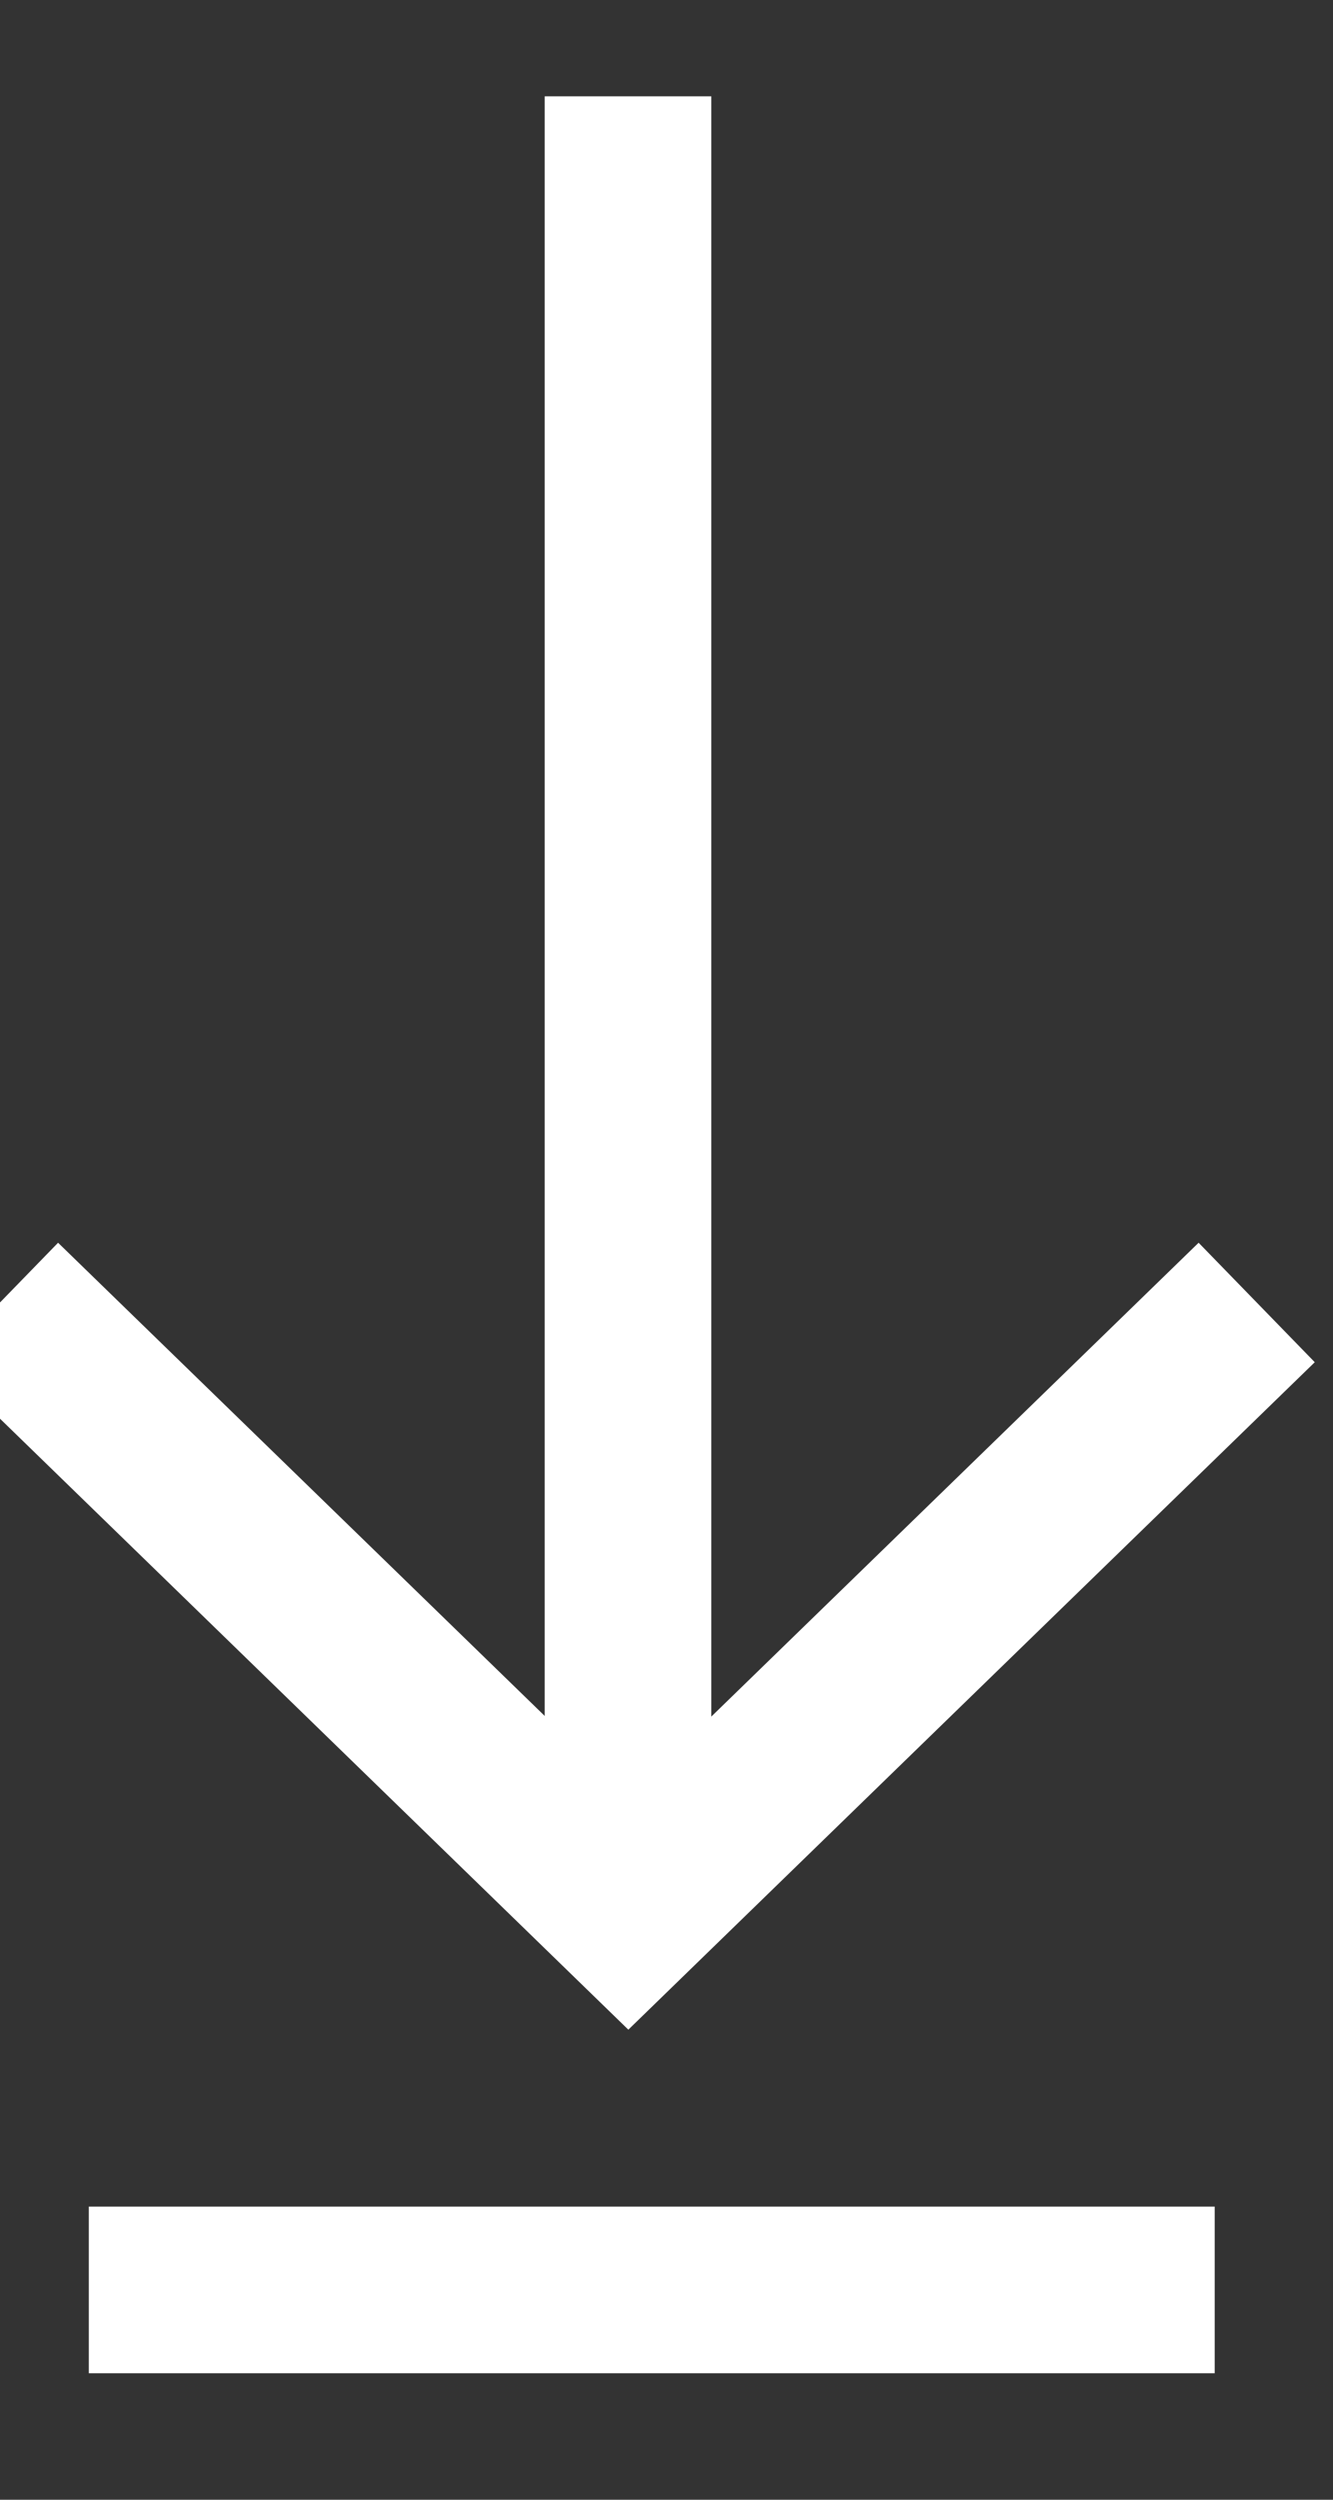 <?xml version="1.0" encoding="UTF-8"?>
<svg width="8px" height="15px" viewBox="0 0 8 15" version="1.1" xmlns="http://www.w3.org/2000/svg" xmlns:xlink="http://www.w3.org/1999/xlink">
    <rect x="0" y="0" width="8" height="15" fill="#333333" stroke="none"/>
    <!-- Generator: Sketch 54.1 (76490) - https://sketchapp.com -->
    <title>download</title>
    <desc>Created with Sketch.</desc>
    <g id="Shehersalma" stroke="none" stroke-width="1" fill="none" fill-rule="evenodd">
        <g id="Şəhərsalma-İnteraktiv-xəritə" transform="translate(-1148, -1457)" fill-rule="nonzero" stroke="#FFFFFF">
            <g id="download" transform="translate(1148, 1457)">
                <path d="M3.769,0.578 L3.769,11.394" id="Path-2"></path>
                <polyline id="Path" transform="translate(3.771, 7.815) rotate(-225) translate(-3.771, -7.815) " points="1.105 5.148 6.364 5.222 6.438 10.481"></polyline>
                <path d="M0.533,13.741 L7.29,13.741" id="Path-4"></path>
            </g>
        </g>
    </g>
</svg>